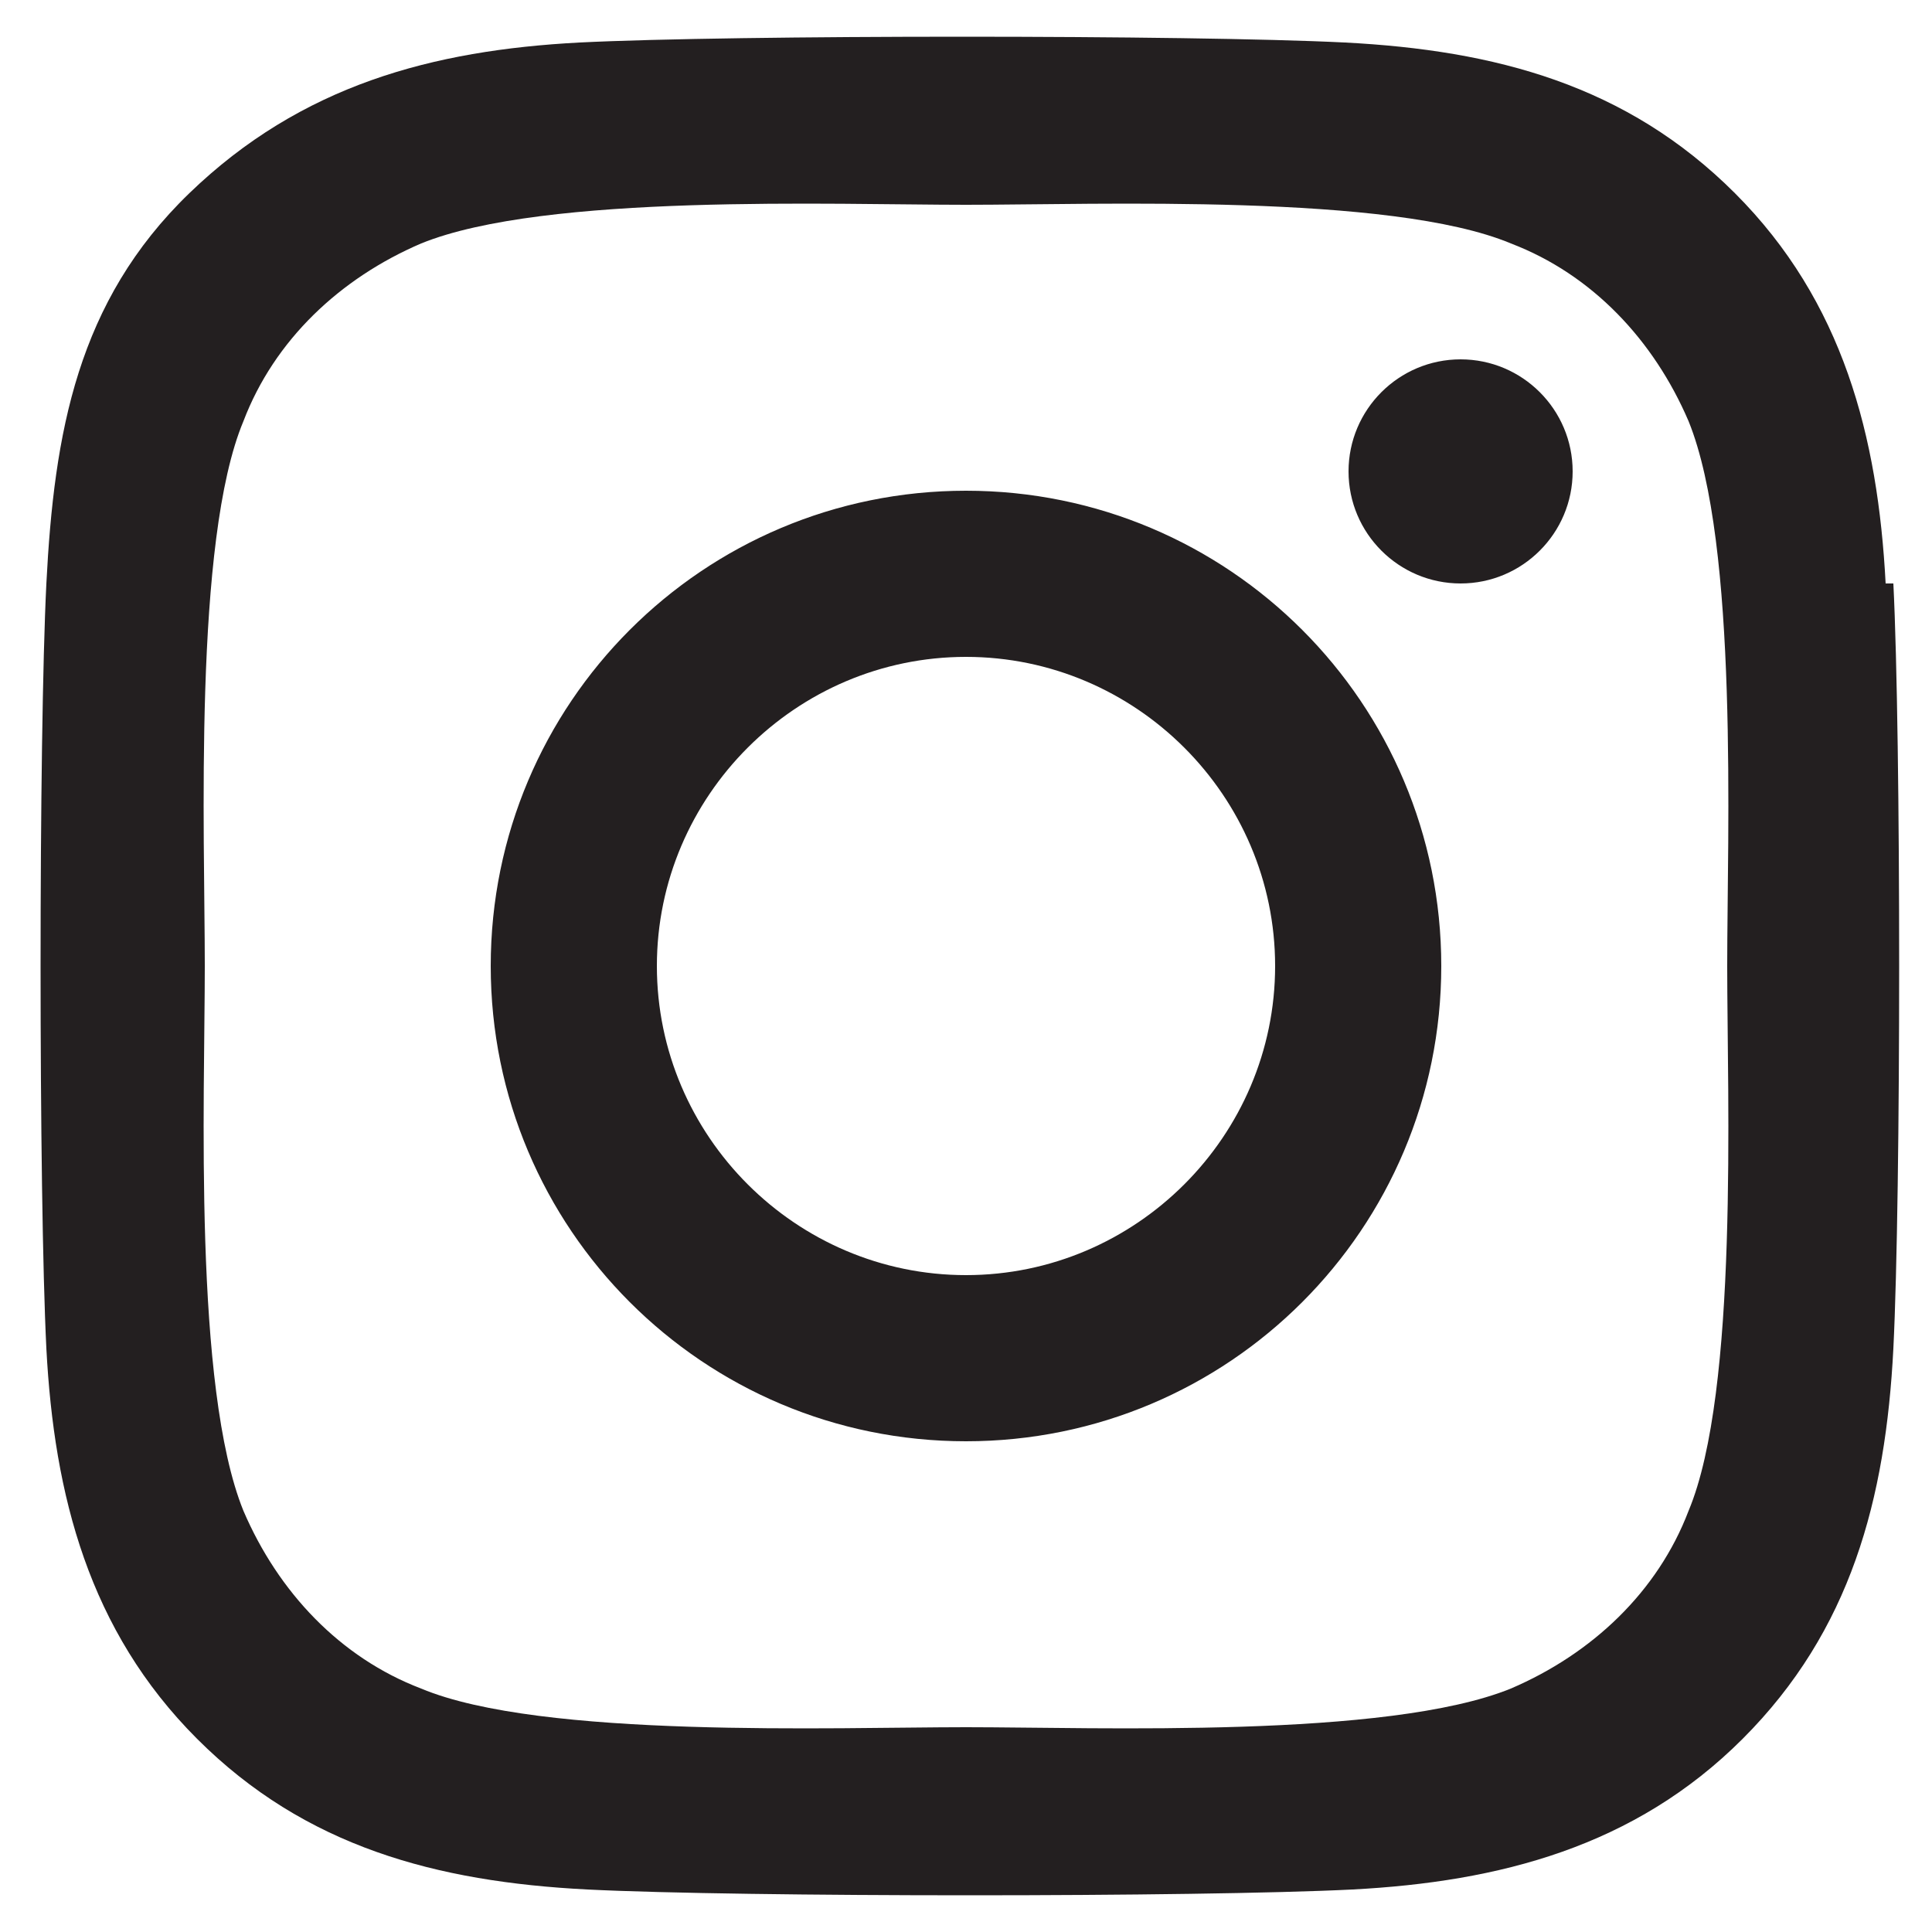 <?xml version="1.0" encoding="UTF-8"?>
<svg xmlns="http://www.w3.org/2000/svg" version="1.1" viewBox="0 0 50 50">
  <defs>
    <style>
      .cls-1 {
        fill: #231f20;
      }
    </style>
  </defs>
  <!-- Generator: Adobe Illustrator 28.7.1, SVG Export Plug-In . SVG Version: 1.2.0 Build 142)  -->
  <g>
    <g id="Layer_1">
      <path class="cls-1" d="M25,12.7c-6.8,0-12.3,5.5-12.3,12.3s5.5,12.3,12.3,12.3,12.3-5.5,12.3-12.3-5.5-12.3-12.3-12.3ZM25,33c-4.4,0-8-3.6-8-8s3.6-8,8-8,8,3.6,8,8-3.6,8-8,8h0ZM40.7,12.2c0,1.6-1.3,2.9-2.9,2.9s-2.9-1.3-2.9-2.9,1.3-2.9,2.9-2.9,2.9,1.3,2.9,2.9ZM48.8,15.1c-.2-3.8-1.1-7.3-3.9-10.1-2.8-2.8-6.2-3.7-10.1-3.9-4-.2-15.8-.2-19.8,0-3.8.2-7.2,1.1-10.1,3.9S1.4,11.2,1.2,15.1c-.2,4-.2,15.8,0,19.8.2,3.8,1.1,7.3,3.9,10.1,2.8,2.8,6.2,3.7,10.1,3.9,4,.2,15.8.2,19.8,0,3.8-.2,7.3-1.1,10.1-3.9,2.8-2.8,3.7-6.2,3.9-10.1.2-4,.2-15.8,0-19.8h0ZM43.7,39.1c-.8,2.1-2.5,3.7-4.6,4.6-3.2,1.3-10.7,1-14.1,1s-11,.3-14.1-1c-2.1-.8-3.7-2.5-4.6-4.6-1.3-3.2-1-10.7-1-14.1s-.3-11,1-14.1c.8-2.1,2.5-3.7,4.6-4.6,3.2-1.3,10.7-1,14.1-1s11-.3,14.1,1c2.1.8,3.7,2.5,4.6,4.6,1.3,3.2,1,10.7,1,14.1s.3,11-1,14.1Z"/>
    </g>
  </g>
</svg>